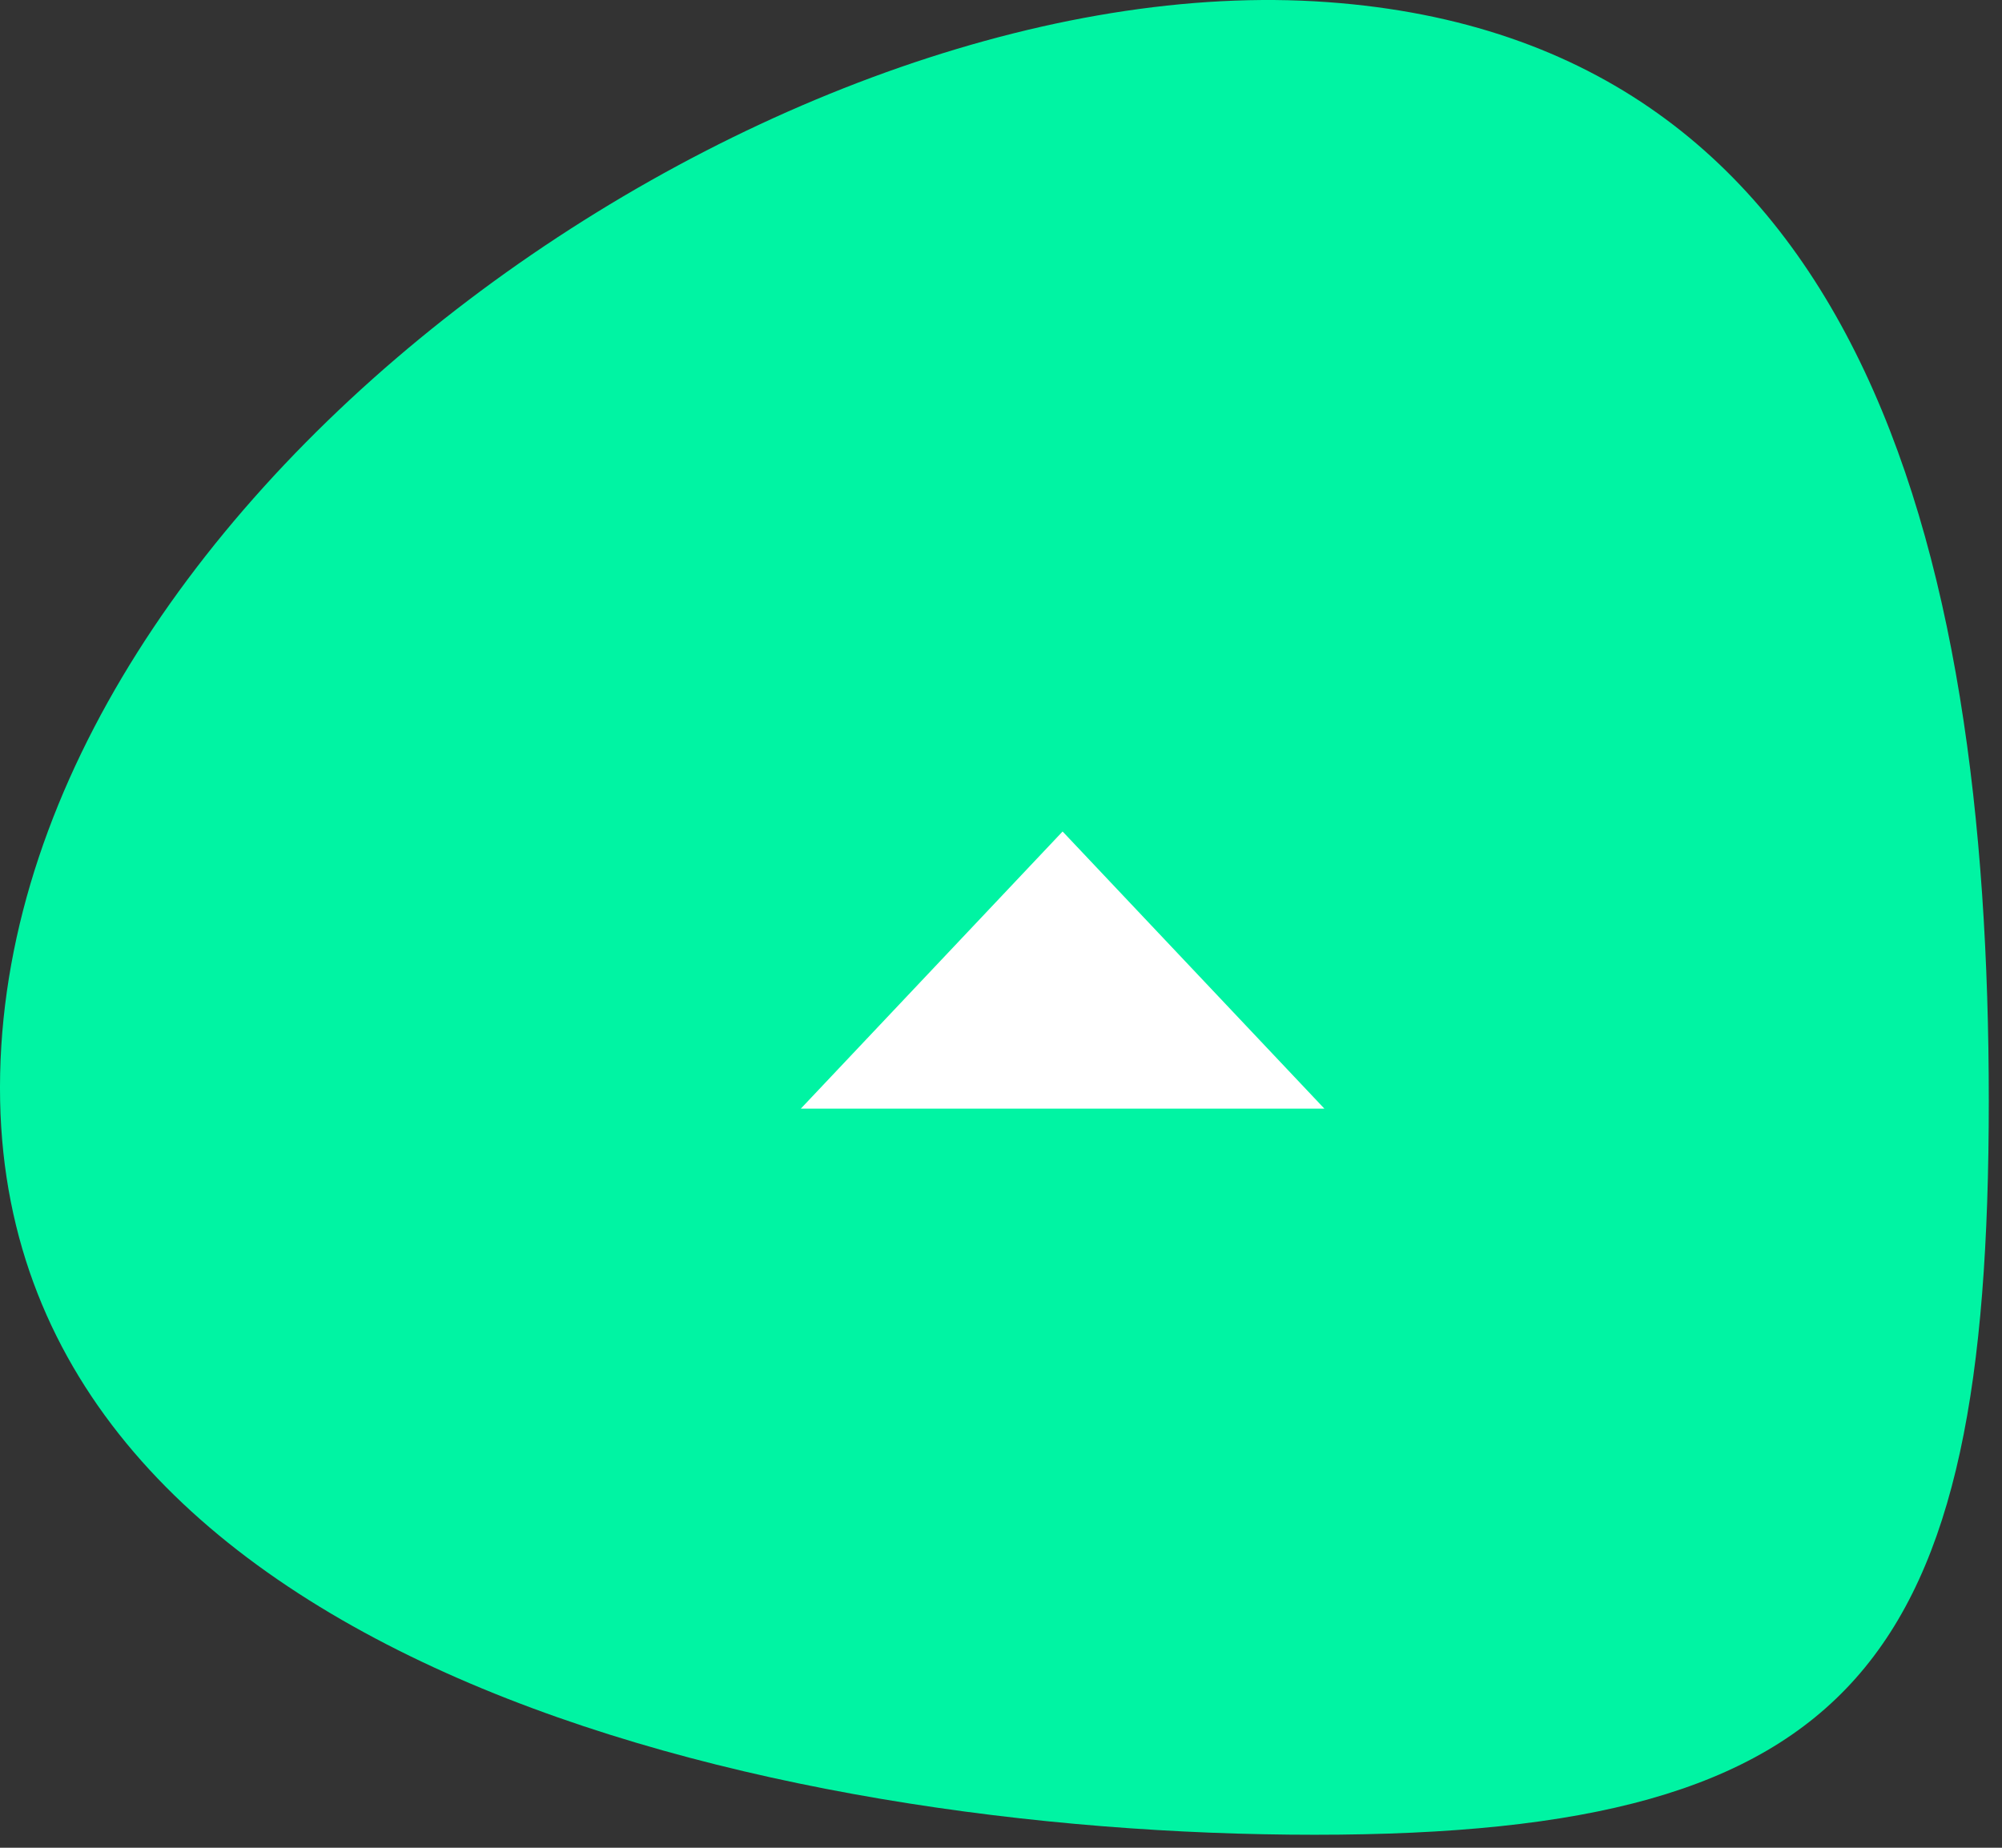 <svg xmlns="http://www.w3.org/2000/svg" width="65" height="60" viewBox="0 0 65 60">
  <rect x="0" y="0" width="65" height="60" fill="#333333" stroke="none"/>
  <g fill="none" fill-rule="evenodd">
    <path fill="#00F4A3" d="M64.571,35.75 C64.571,53.966 60.348,59.578 42.682,59.578 C25.017,59.578 0.372,53.951 0.004,35.75 C-0.369,16.696 24.558,-0.977 42.682,0.042 C60.318,1.05 64.571,17.533 64.571,35.75"/>
    <polygon fill="#FFFFFF" points="8.5 9 17 0 0 0" transform="matrix(1 0 0 -1 26 36)"/>
  </g>
</svg>
